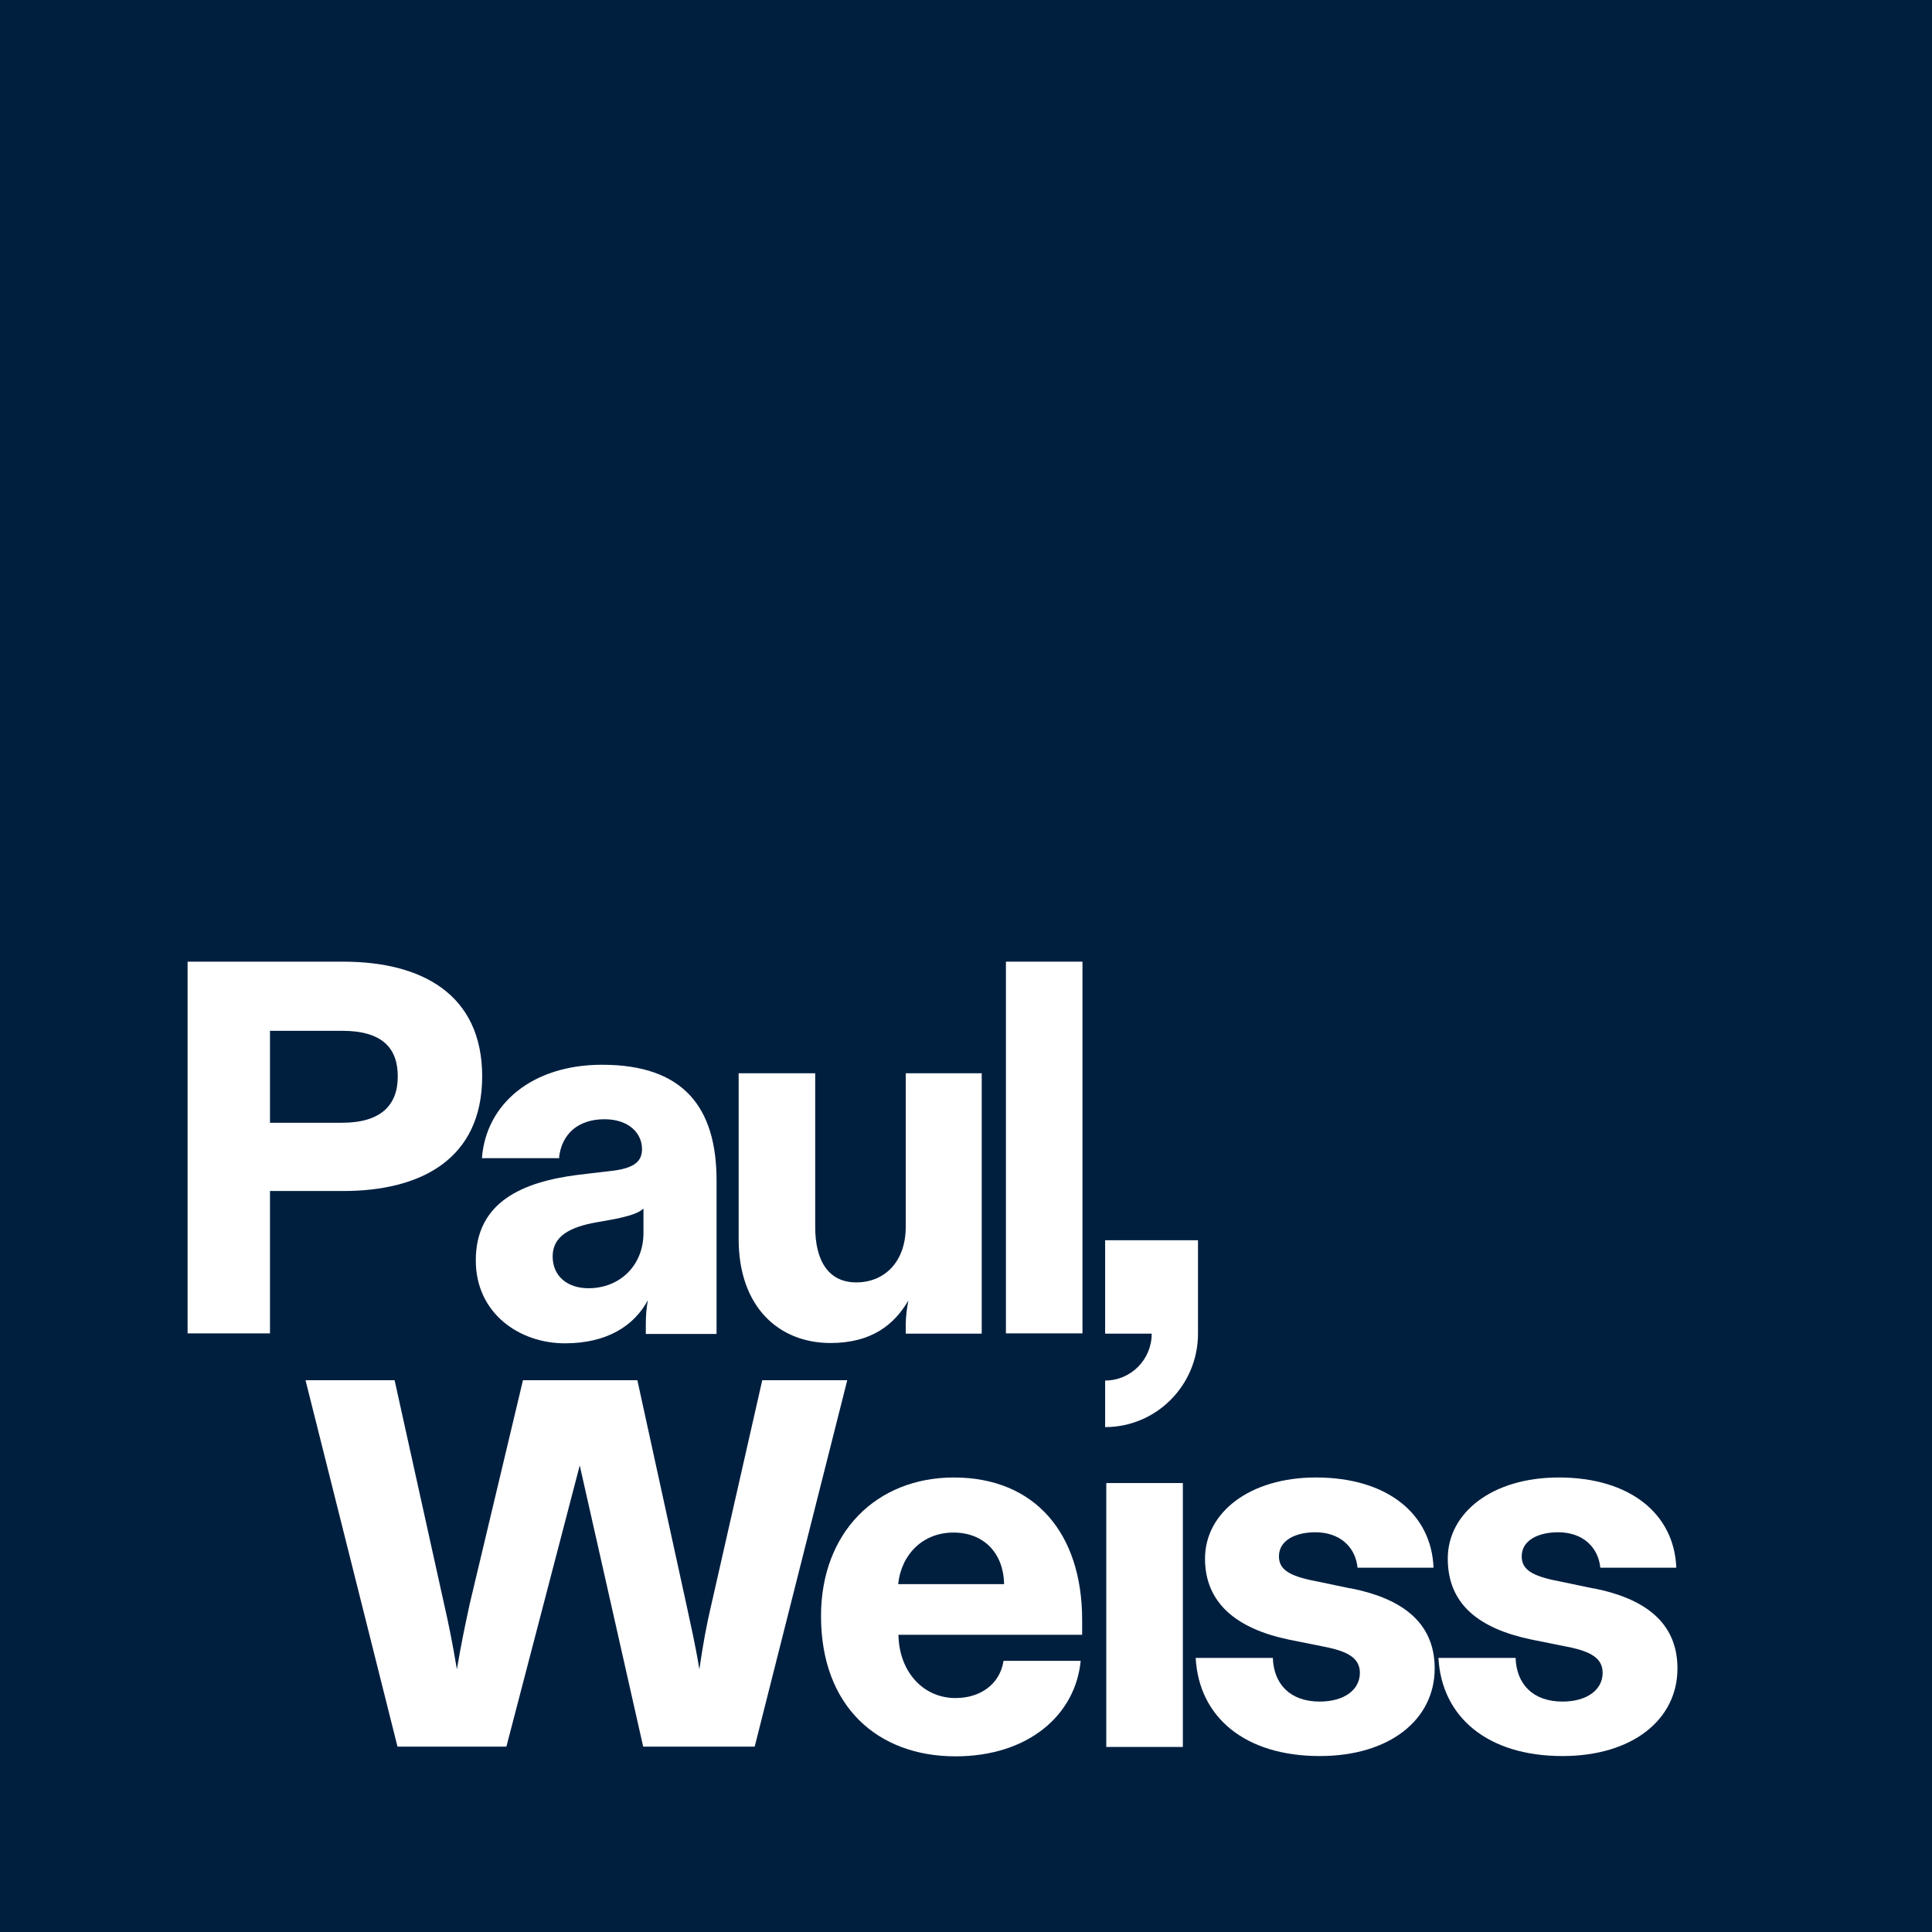 <svg width="140" height="140" viewBox="0 0 140 140" fill="none" xmlns="http://www.w3.org/2000/svg">
<path d="M0 0H140V140H0V0Z" fill="#001F3F"/>
<path d="M69.134 107.064C63.481 107.064 59.494 111.076 59.494 117.104C59.494 123.642 63.587 127.271 69.24 127.271C74.513 127.271 77.931 124.278 78.31 120.352H72.72C72.446 122.092 70.991 123.047 69.24 123.047C66.877 123.047 65.147 121.116 65.105 118.463H78.416V117.38C78.416 111.14 75.02 107.064 69.113 107.064H69.134ZM65.084 114.791C65.316 112.626 66.877 111.055 69.092 111.055C71.307 111.055 72.72 112.562 72.763 114.791H65.084Z" fill="white"/>
<path d="M85.714 107.467H80.166V126.591H85.714V107.467Z" fill="white"/>
<path d="M97.888 115.109L95.356 114.578C93.332 114.196 92.677 113.687 92.677 112.774C92.677 111.628 93.859 111.034 95.314 111.034C97.107 111.034 98.225 112.116 98.373 113.602H103.879C103.731 109.718 100.546 107.064 95.356 107.064C90.547 107.064 87.32 109.612 87.32 112.944C87.32 116.17 89.619 118.017 93.353 118.802L95.989 119.333C97.719 119.672 98.542 120.182 98.542 121.222C98.542 122.453 97.403 123.302 95.631 123.302C93.479 123.302 92.298 122.028 92.235 120.139H86.644C86.877 124.448 90.231 127.25 95.631 127.25C100.715 127.25 103.963 124.597 103.963 120.903C103.963 117.444 101.411 115.788 97.846 115.088L97.888 115.109Z" fill="white"/>
<path d="M115.48 115.109L112.948 114.578C110.923 114.196 110.269 113.687 110.269 112.774C110.269 111.628 111.451 111.034 112.906 111.034C114.699 111.034 115.817 112.116 115.965 113.602H121.471C121.323 109.718 118.138 107.064 112.948 107.064C108.139 107.064 104.911 109.612 104.911 112.944C104.911 116.276 107.211 118.017 110.944 118.802L113.581 119.333C115.311 119.672 116.134 120.182 116.134 121.222C116.134 122.453 114.995 123.302 113.223 123.302C111.071 123.302 109.89 122.028 109.826 120.139H104.236C104.468 124.448 107.822 127.25 113.223 127.25C118.306 127.25 121.555 124.597 121.555 120.903C121.555 117.444 119.002 115.788 115.437 115.088L115.48 115.109Z" fill="white"/>
<path d="M34.941 78.006C34.941 72.042 30.554 69.686 24.879 69.686H13.594V96.621H19.564V86.305H24.879C30.385 86.305 34.941 84.076 34.941 77.985V78.006ZM19.564 81.36V74.695H24.774C27.727 74.695 28.824 75.968 28.824 78.006C28.824 80.086 27.601 81.36 24.774 81.36H19.564Z" fill="white"/>
<path d="M40.511 83.885C40.701 82.144 41.925 81.104 43.802 81.104C45.553 81.104 46.523 82.102 46.523 83.269C46.523 84.118 46.017 84.606 44.541 84.819L41.862 85.137C37.875 85.646 34.478 87.09 34.478 91.335C34.478 95.177 37.643 97.342 40.933 97.342C43.992 97.342 45.954 96.068 46.945 94.222C46.84 94.795 46.798 95.368 46.798 95.962V96.662H51.924V85.54C51.924 80.234 49.519 77.156 43.633 77.156C38.55 77.156 35.217 80.001 34.922 83.927H40.554L40.511 83.885ZM46.629 89.34C46.629 91.717 44.899 93.351 42.642 93.351C41.144 93.351 40.047 92.502 40.047 91.038C40.047 89.573 41.313 88.915 43.212 88.576L44.52 88.342C45.638 88.109 46.249 87.918 46.629 87.578V89.34Z" fill="white"/>
<path d="M60.17 97.32C63.145 97.32 64.79 96.004 65.823 94.243C65.718 94.816 65.634 95.389 65.634 95.983V96.641H71.139V77.772H65.634V88.894C65.634 91.441 64.094 92.927 62.048 92.927C60.001 92.927 59.073 91.313 59.073 88.915V77.772H53.525V89.785C53.525 94.709 56.436 97.32 60.191 97.32H60.17Z" fill="white"/>
<path d="M78.44 69.686H72.893V96.621H78.44V69.686Z" fill="white"/>
<path d="M80.082 100.017V103.413C83.795 103.413 86.811 100.378 86.811 96.642V89.871H80.082V96.642H83.457C83.457 98.51 81.959 100.038 80.082 100.038V100.017Z" fill="white"/>
<path d="M55.236 100.016L51.566 116.189C51.186 117.803 50.954 119.076 50.679 120.965C50.384 119.161 50.068 117.803 49.73 116.232L46.186 100.016H37.896L34.036 116.232C33.698 117.803 33.424 119.076 33.108 120.965C32.791 119.076 32.538 117.803 32.18 116.232L28.594 100.016H22.139L28.805 126.569H36.694L42.01 106.192L46.608 126.569H54.687L61.395 100.016H55.215H55.236Z" fill="white"/>
</svg>
